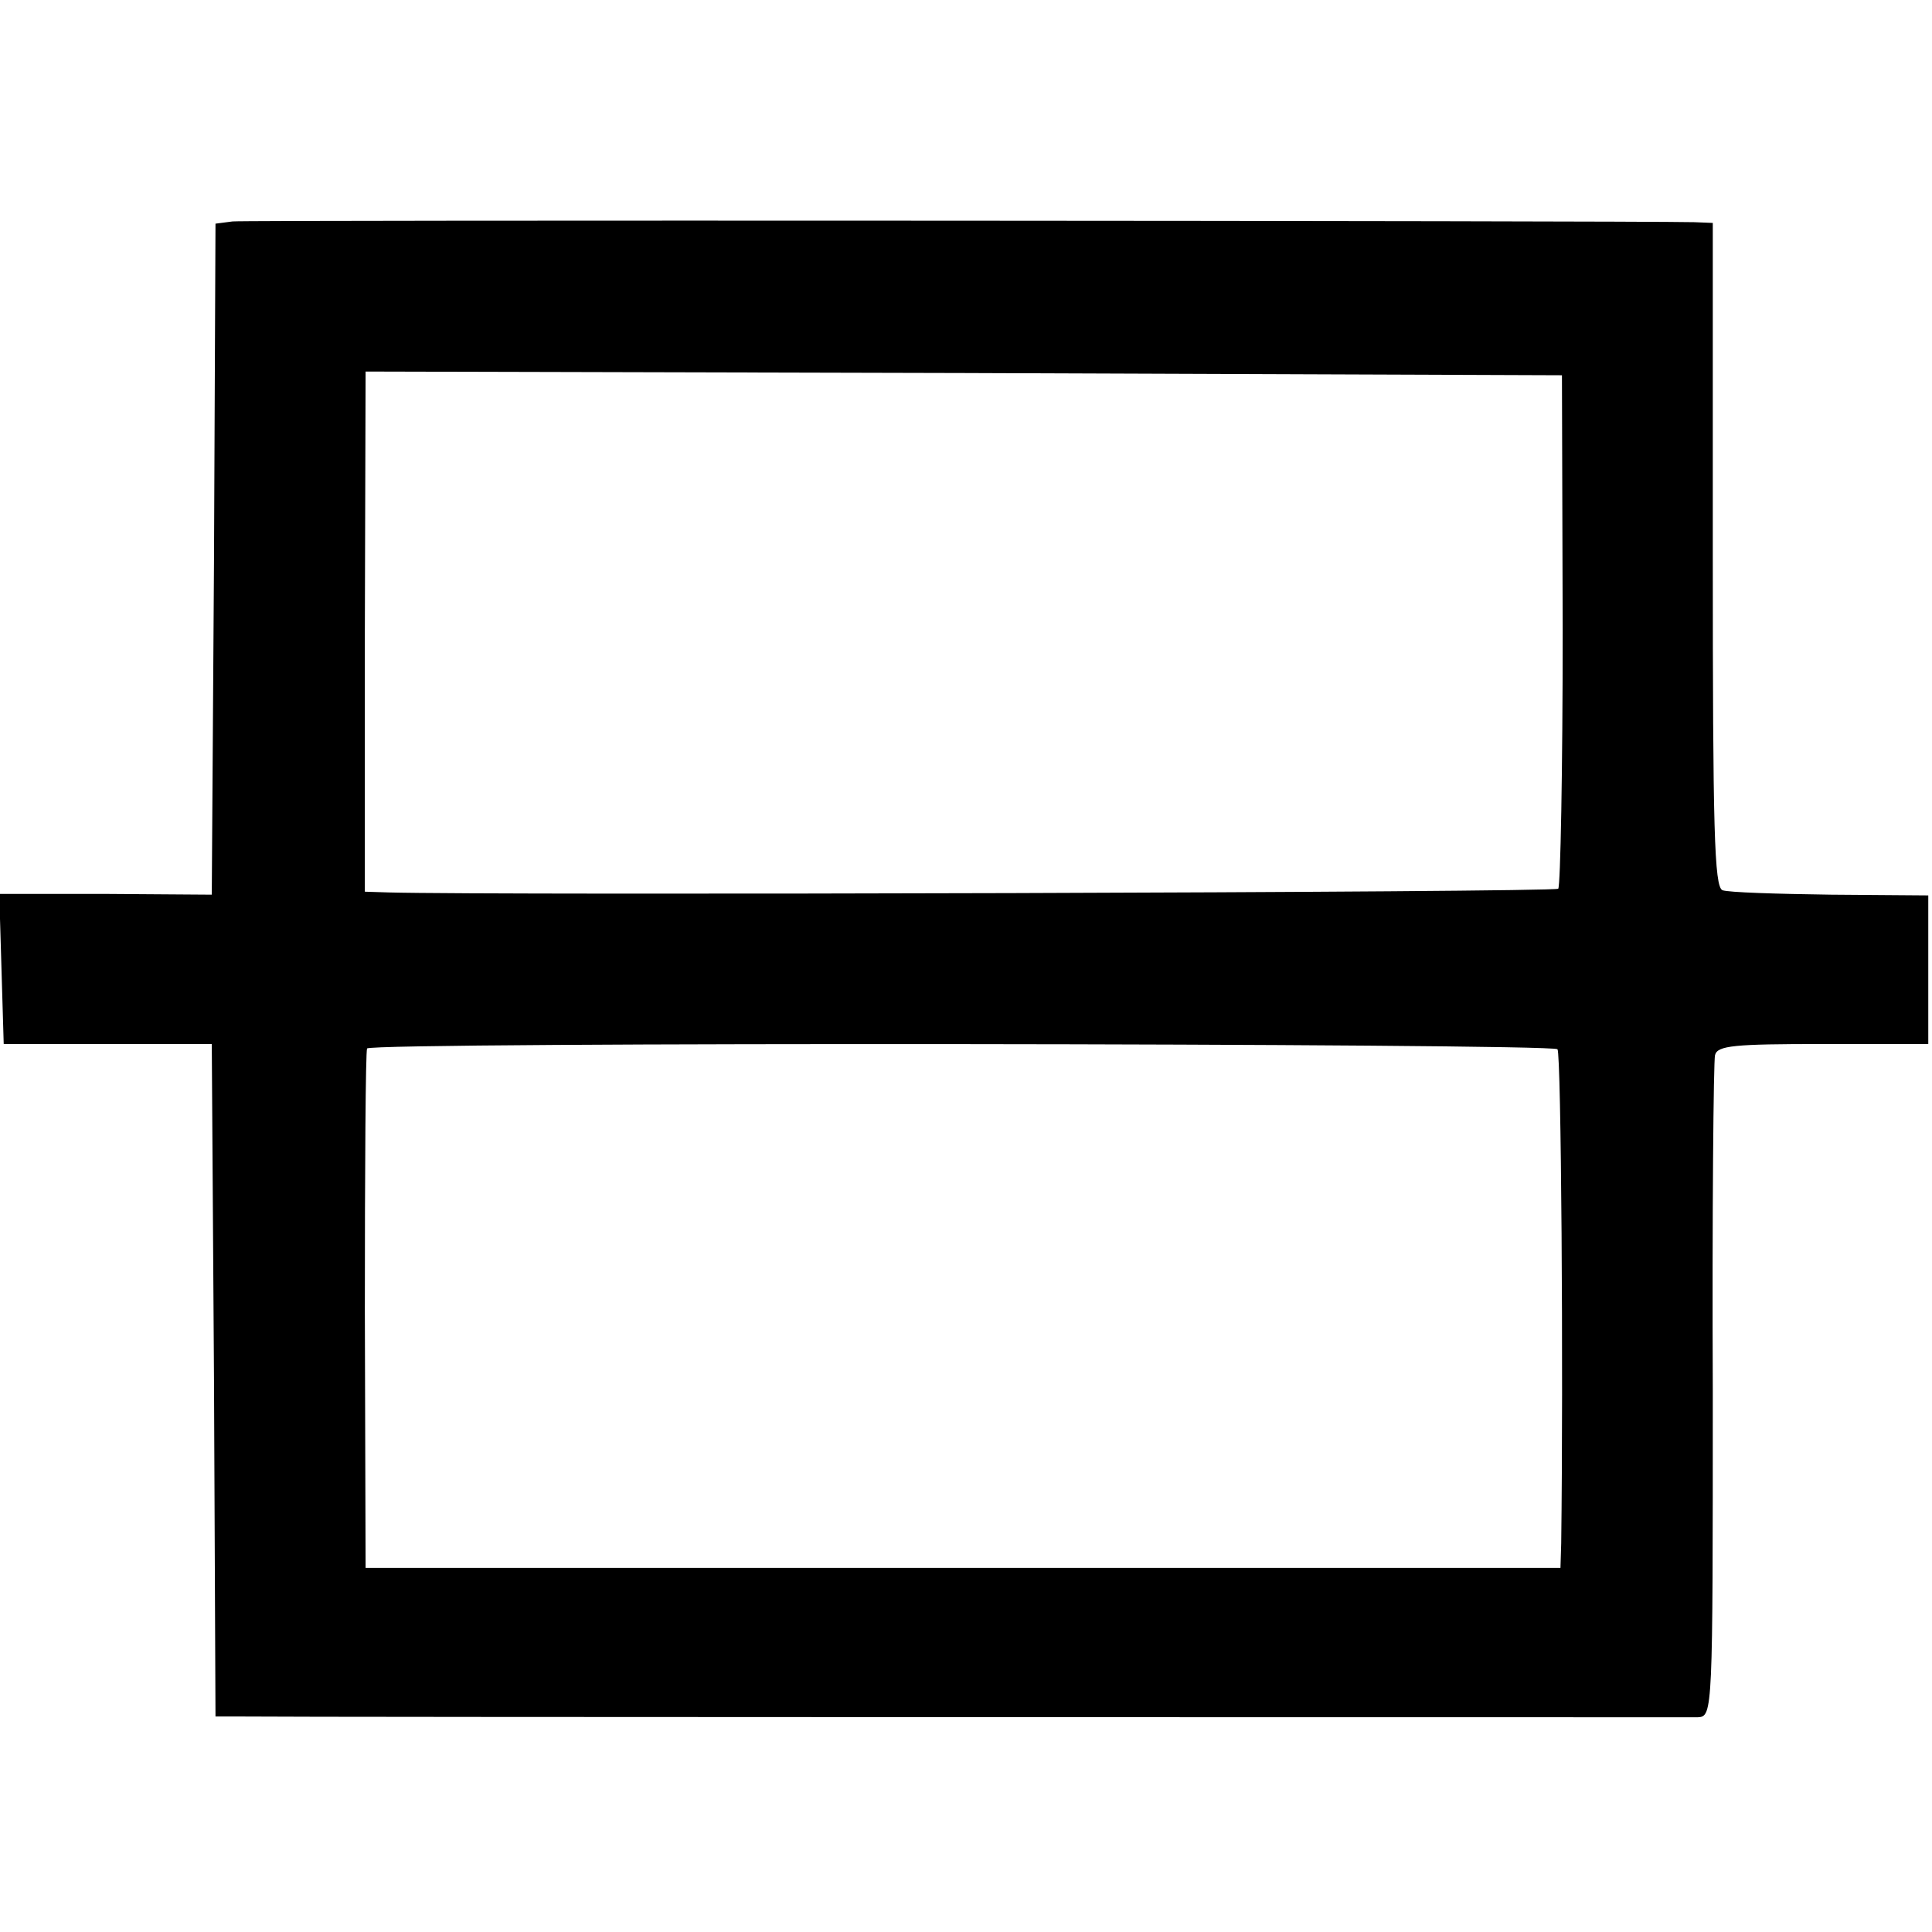 <?xml version="1.0" standalone="no"?>
<!DOCTYPE svg PUBLIC "-//W3C//DTD SVG 20010904//EN"
 "http://www.w3.org/TR/2001/REC-SVG-20010904/DTD/svg10.dtd">
<svg version="1.0" xmlns="http://www.w3.org/2000/svg"
 width="260pt" height="260pt" viewBox="0 0 260 260"
 preserveAspectRatio="xMidYMid meet">
<g transform="translate(0,260) scale(0.1,-0.1)"
fill="#000000" stroke="none">
<path d="M313 2302 l-23 -3 -2 -452 -3 -451 -143 1 -143 0 3 -101 3 -101 140
0 140 0 3 -453 2 -452 38 0 c64 -1 1936 -1 1957 -1 20 1 20 7 20 439 -1 240 1
444 3 452 3 13 26 15 145 15 l142 0 0 100 0 100 -131 1 c-73 1 -138 3 -146 6
-11 5 -13 81 -13 452 l0 446 -25 1 c-86 2 -1949 3 -1967 1z m1790 -550 c0
-188 -3 -345 -6 -348 -4 -5 -1430 -9 -1574 -5 l-32 1 0 350 1 350 805 -2 805
-3 1 -343z m-7 -564 c5 -6 8 -434 5 -665 l-1 -33 -804 0 -804 0 -1 346 c0 191
1 349 3 353 6 9 1593 7 1602 -1z"/>
</g>
</svg>
